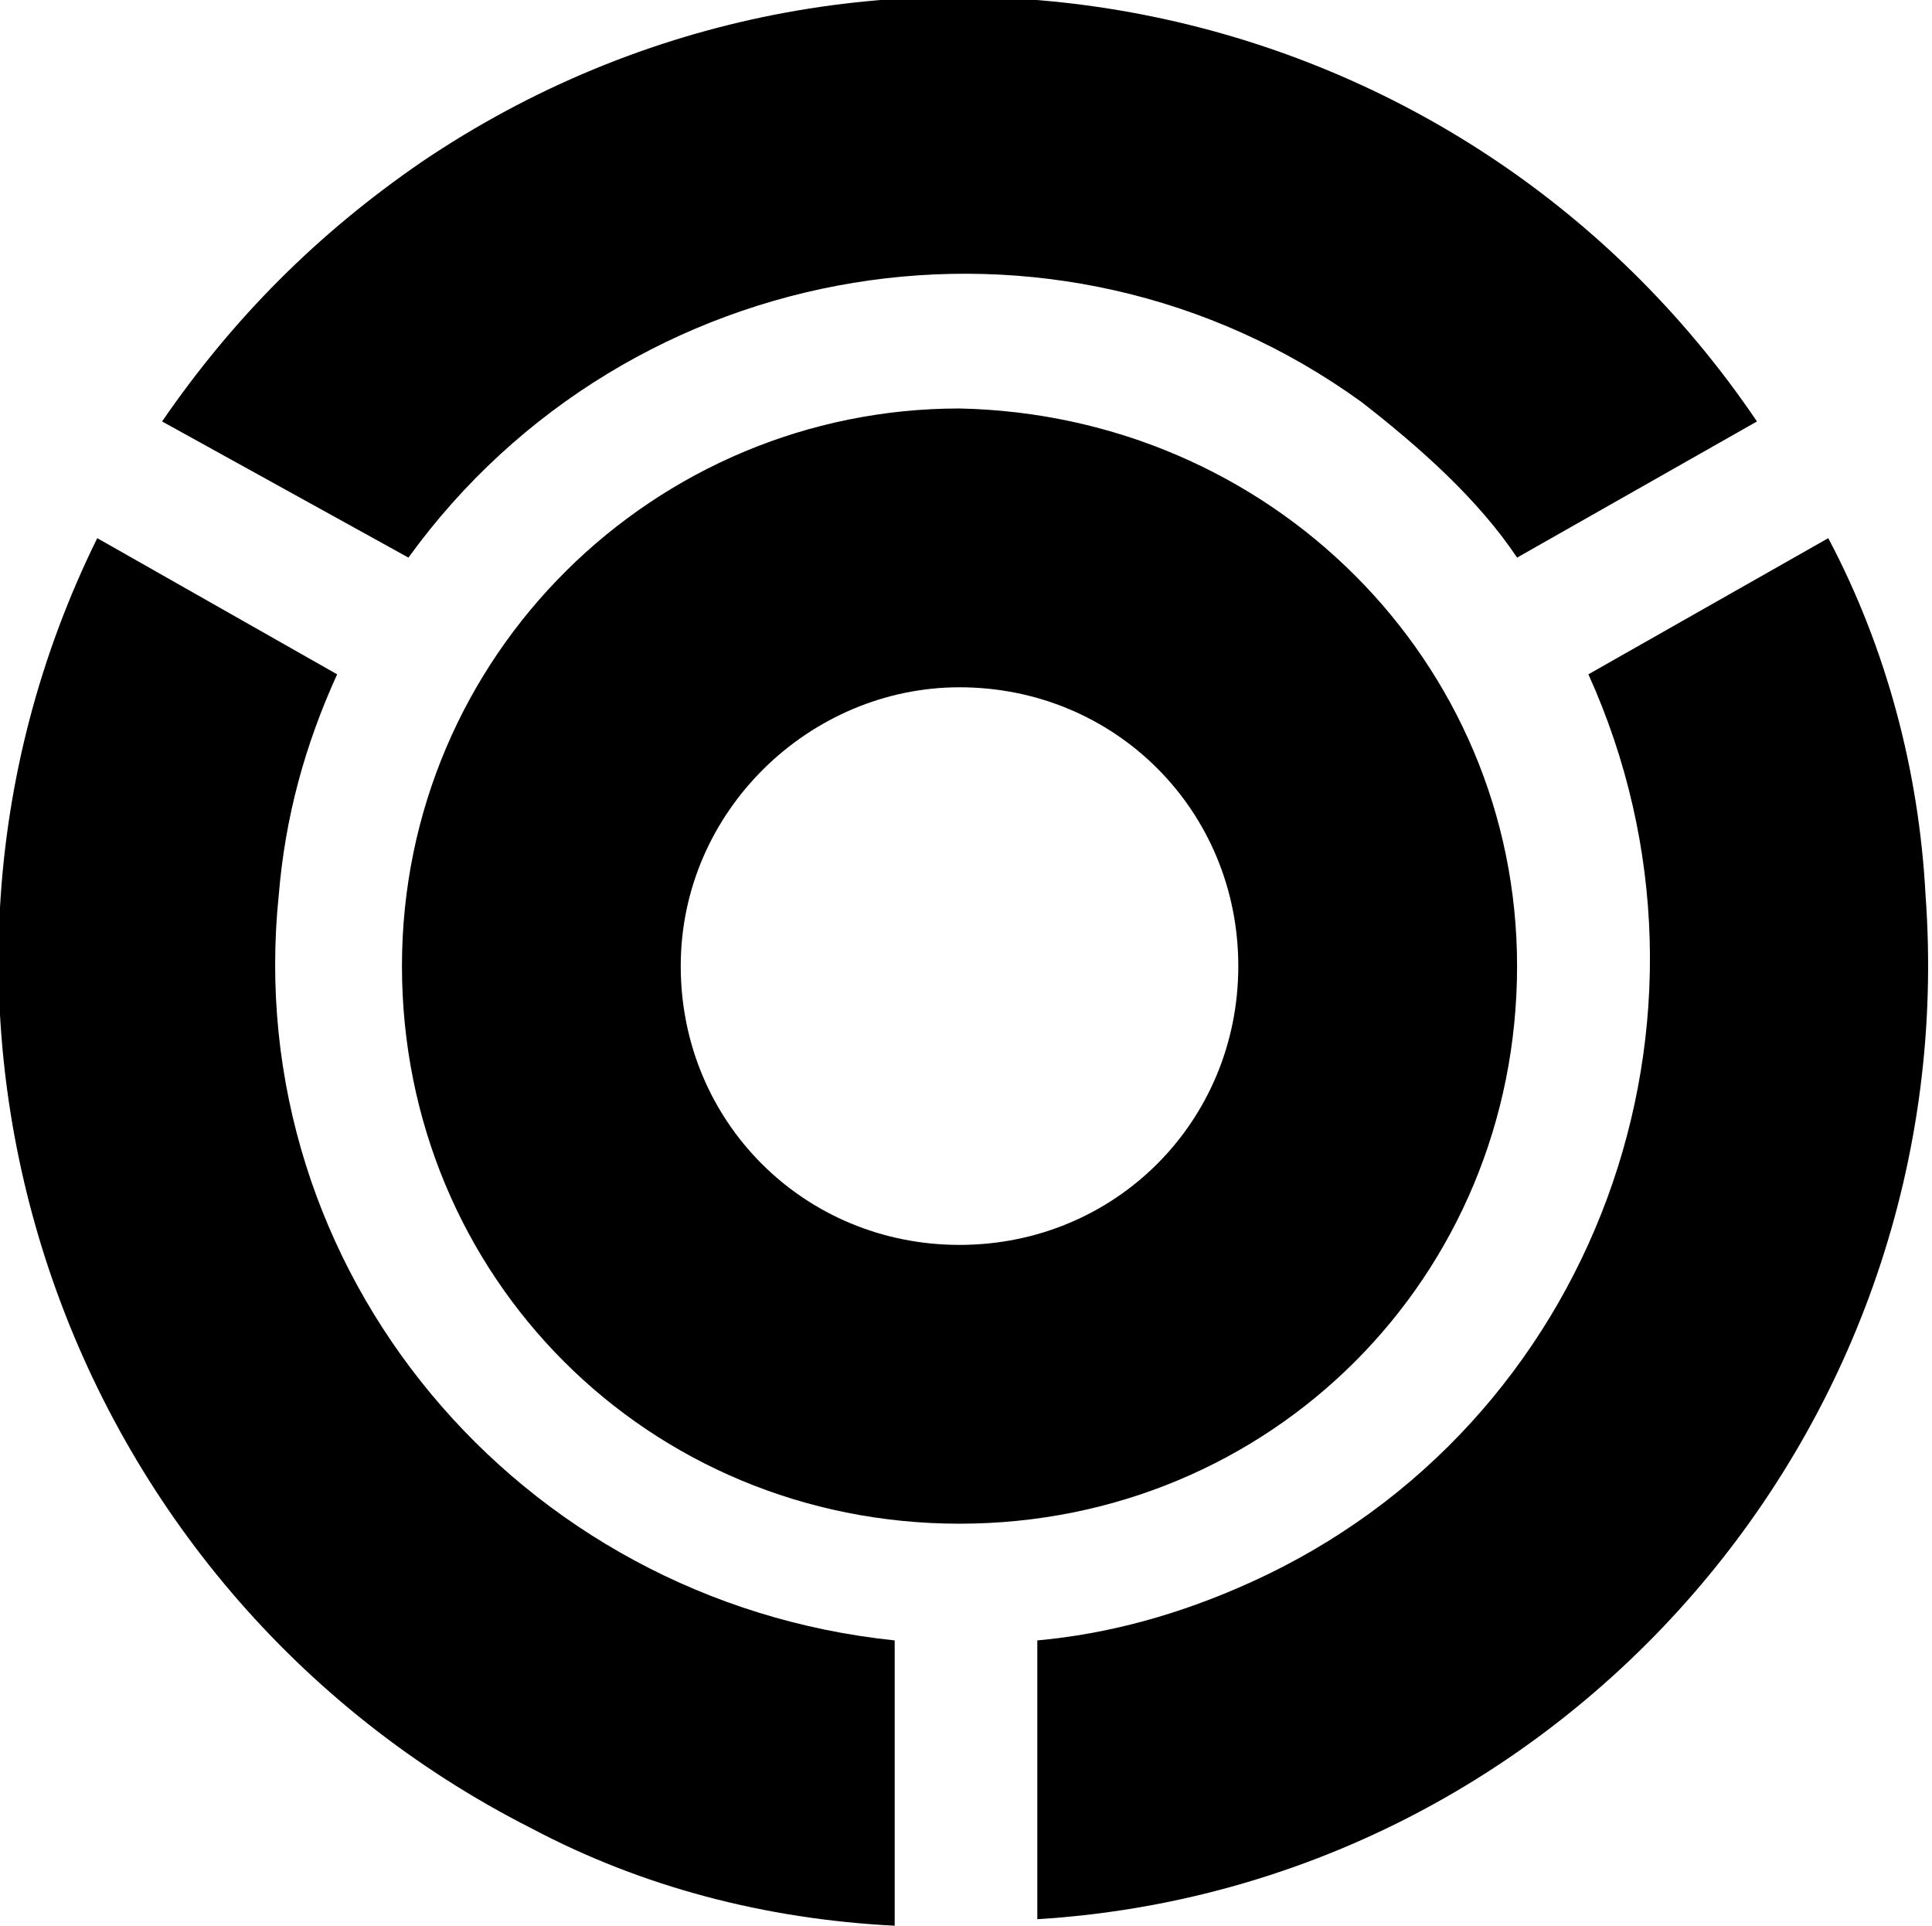<?xml version="1.0" encoding="utf-8"?>
<!-- Generator: Adobe Illustrator 23.0.0, SVG Export Plug-In . SVG Version: 6.00 Build 0)  -->
<svg version="1.1" id="Layer_1" xmlns="http://www.w3.org/2000/svg" xmlns:xlink="http://www.w3.org/1999/xlink" x="0px" y="0px"
	 viewBox="0 0 29.8 29.7" style="enable-background:new 0 0 29.8 29.7;" xml:space="preserve">
<title>hazwaste-logo-black</title>
<g id="icon_shadow">
	<path d="M14.8,10.6c2.4,0,4.3,1.9,4.3,4.3s-1.9,4.3-4.3,4.3s-4.3-1.9-4.3-4.3l0,0l0,0C10.5,12.5,12.5,10.6,14.8,10.6 M14.8,6.3
		c-4.7,0-8.6,3.8-8.6,8.6s3.8,8.6,8.6,8.6s8.6-3.8,8.6-8.6l0,0C23.4,10.2,19.6,6.4,14.8,6.3C14.9,6.3,14.9,6.3,14.8,6.3z"/>
	<path d="M28.2,8.3l-3.7,2.1c2.4,5.3,0.1,11.6-5.2,14l0,0c-1.1,0.5-2.2,0.8-3.3,0.9v4.3c8.1-0.5,14.3-7.6,13.7-15.8
		C29.6,11.9,29.1,10,28.2,8.3L28.2,8.3z"/>
	<path d="M6.3,8.6c3.4-4.7,10-5.8,14.7-2.4c0.9,0.7,1.8,1.5,2.4,2.4l3.7-2.1c-4.6-6.8-13.8-8.6-20.6-4c-1.6,1.1-2.9,2.4-4,4L6.3,8.6
		z"/>
	<path d="M13.8,25.3C8,24.7,3.7,19.6,4.3,13.8c0.1-1.2,0.4-2.3,0.9-3.4L1.5,8.3c-3.6,7.3-0.6,16.2,6.7,19.9c1.7,0.9,3.6,1.4,5.6,1.5
		V25.3z"/>
</g>
</svg>
